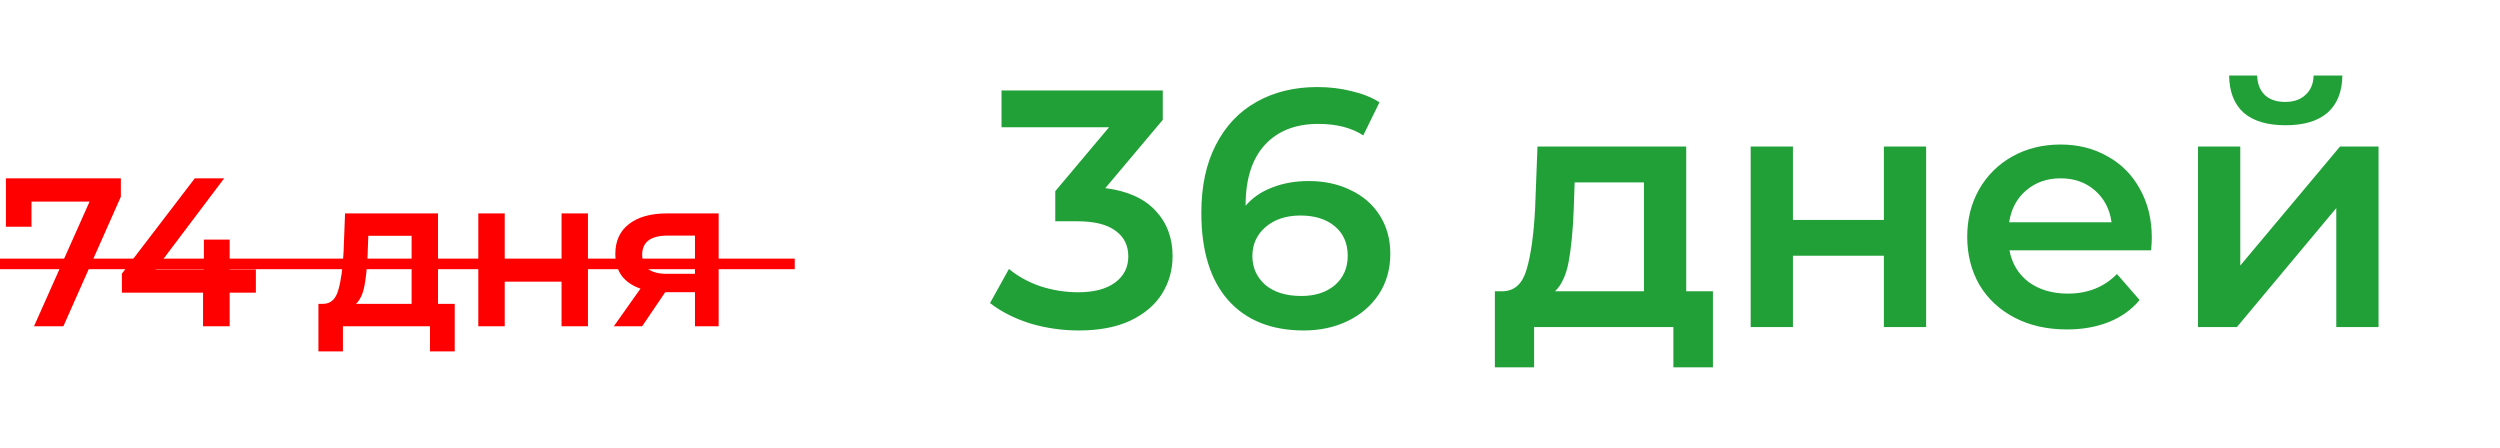 <?xml version="1.0" encoding="UTF-8"?> <svg xmlns="http://www.w3.org/2000/svg" width="2958" height="530" viewBox="0 0 2958 530" fill="none"> <path d="M143 211V232.75L75 386H40.25L106 238.5H37.25V268.25H7V211H143ZM302.742 346.25H271.742V386H240.242V346.25H144.242V323.75L230.492 211H265.242L183.992 318.75H241.242V283.5H271.742V318.75H302.742V346.25ZM538.012 359.5V415.75H508.762V386H405.762V415.75H376.762V359.5H383.012C391.512 359.167 397.262 353.75 400.262 343.25C403.428 332.583 405.512 317.583 406.512 298.25L408.262 252.5H518.262V359.5H538.012ZM435.012 300.5C434.345 315.833 433.095 328.333 431.262 338C429.428 347.667 426.095 354.833 421.262 359.5H487.012V279H435.762L435.012 300.5ZM565.922 252.5H597.172V306.75H664.422V252.5H695.672V386H664.422V333.25H597.172V386H565.922V252.5ZM850.303 252.5V386H822.303V345.75H787.053L759.803 386H726.303L757.803 341.5C748.136 338.167 740.719 333.083 735.553 326.25C730.553 319.25 728.053 310.667 728.053 300.5C728.053 285.167 733.469 273.333 744.303 265C755.136 256.667 770.053 252.5 789.053 252.5H850.303ZM790.053 278.75C769.886 278.75 759.803 286.333 759.803 301.5C759.803 316.5 769.553 324 789.053 324H822.303V278.75H790.053Z" fill="#FF0000"></path> <path d="M0 306H940.338V318.5H0V306Z" fill="#FF0000"></path> <path d="M1307.8 222.6C1333.67 225.8 1353.4 234.6 1367 249C1380.6 263.4 1387.4 281.4 1387.4 303C1387.4 319.267 1383.27 334.067 1375 347.4C1366.73 360.733 1354.2 371.4 1337.4 379.4C1320.87 387.133 1300.6 391 1276.6 391C1256.6 391 1237.27 388.2 1218.6 382.6C1200.2 376.733 1184.47 368.733 1171.4 358.6L1193.8 318.2C1203.93 326.733 1216.2 333.533 1230.6 338.6C1245.27 343.4 1260.33 345.8 1275.8 345.8C1294.2 345.8 1308.6 342.067 1319 334.6C1329.67 326.867 1335 316.467 1335 303.4C1335 290.333 1329.93 280.2 1319.8 273C1309.93 265.533 1294.73 261.8 1274.2 261.8H1248.6V226.2L1312.2 150.6H1185V107H1375.8V141.8L1307.8 222.6ZM1548.61 214.2C1567.01 214.2 1583.55 217.8 1598.21 225C1612.88 231.933 1624.35 241.933 1632.61 255C1640.88 268.067 1645.01 283.133 1645.01 300.2C1645.01 318.333 1640.48 334.333 1631.41 348.2C1622.35 361.8 1610.08 372.333 1594.61 379.8C1579.15 387.267 1561.81 391 1542.61 391C1504.21 391 1474.35 379 1453.01 355C1431.95 331 1421.41 296.6 1421.41 251.8C1421.41 220.333 1427.15 193.533 1438.61 171.4C1450.08 149 1466.08 132.067 1486.61 120.6C1507.41 108.867 1531.41 103 1558.61 103C1573.01 103 1586.48 104.6 1599.01 107.8C1611.81 110.733 1622.88 115.133 1632.21 121L1613.01 160.2C1599.15 151.133 1581.41 146.6 1559.81 146.6C1532.88 146.6 1511.81 154.867 1496.61 171.4C1481.41 187.933 1473.81 211.8 1473.81 243V243.4C1482.08 233.8 1492.61 226.6 1505.41 221.8C1518.21 216.733 1532.61 214.2 1548.61 214.2ZM1539.81 350.2C1556.08 350.2 1569.28 345.933 1579.41 337.4C1589.55 328.6 1594.61 317 1594.61 302.6C1594.61 287.933 1589.55 276.333 1579.41 267.8C1569.28 259.267 1555.68 255 1538.61 255C1521.81 255 1508.08 259.533 1497.41 268.6C1487.01 277.667 1481.81 289.133 1481.81 303C1481.81 316.6 1486.88 327.933 1497.01 337C1507.41 345.8 1521.68 350.2 1539.81 350.2ZM2026.74 344.6V434.6H1979.94V387H1815.14V434.6H1768.74V344.6H1778.74C1792.34 344.067 1801.54 335.4 1806.34 318.6C1811.41 301.533 1814.74 277.533 1816.34 246.6L1819.14 173.4H1995.14V344.6H2026.74ZM1861.94 250.2C1860.87 274.733 1858.87 294.733 1855.94 310.2C1853.01 325.667 1847.67 337.133 1839.94 344.6H1945.14V215.8H1863.14L1861.94 250.2ZM2071.4 173.4H2121.4V260.2H2229V173.4H2279V387H2229V302.6H2121.4V387H2071.4V173.4ZM2546.01 281.4C2546.01 284.867 2545.74 289.8 2545.21 296.2H2377.61C2380.54 311.933 2388.14 324.467 2400.41 333.8C2412.94 342.867 2428.41 347.4 2446.81 347.4C2470.27 347.4 2489.61 339.667 2504.81 324.2L2531.61 355C2522.01 366.467 2509.87 375.133 2495.21 381C2480.54 386.867 2464.01 389.8 2445.61 389.8C2422.14 389.8 2401.47 385.133 2383.61 375.8C2365.74 366.467 2351.87 353.533 2342.01 337C2332.41 320.2 2327.61 301.267 2327.61 280.2C2327.61 259.4 2332.27 240.733 2341.61 224.2C2351.21 207.4 2364.41 194.333 2381.21 185C2398.01 175.667 2416.94 171 2438.01 171C2458.81 171 2477.34 175.667 2493.61 185C2510.14 194.067 2522.94 207 2532.01 223.8C2541.34 240.333 2546.01 259.533 2546.01 281.4ZM2438.01 211C2422.01 211 2408.41 215.8 2397.21 225.4C2386.27 234.733 2379.61 247.267 2377.21 263H2498.41C2496.27 247.533 2489.74 235 2478.81 225.4C2467.87 215.8 2454.27 211 2438.01 211ZM2600.69 173.4H2650.69V314.2L2768.69 173.4H2814.29V387H2764.29V246.2L2646.69 387H2600.69V173.4ZM2704.29 148.2C2682.69 148.2 2666.16 143.267 2654.69 133.4C2643.49 123.267 2637.76 108.6 2637.49 89.4H2670.69C2670.96 99 2673.89 106.6 2679.49 112.2C2685.36 117.8 2693.49 120.6 2703.89 120.6C2714.03 120.6 2722.03 117.8 2727.89 112.2C2734.03 106.6 2737.23 99 2737.49 89.4H2771.49C2771.23 108.6 2765.36 123.267 2753.89 133.4C2742.43 143.267 2725.89 148.2 2704.29 148.2Z" fill="#21A038"></path> </svg> 